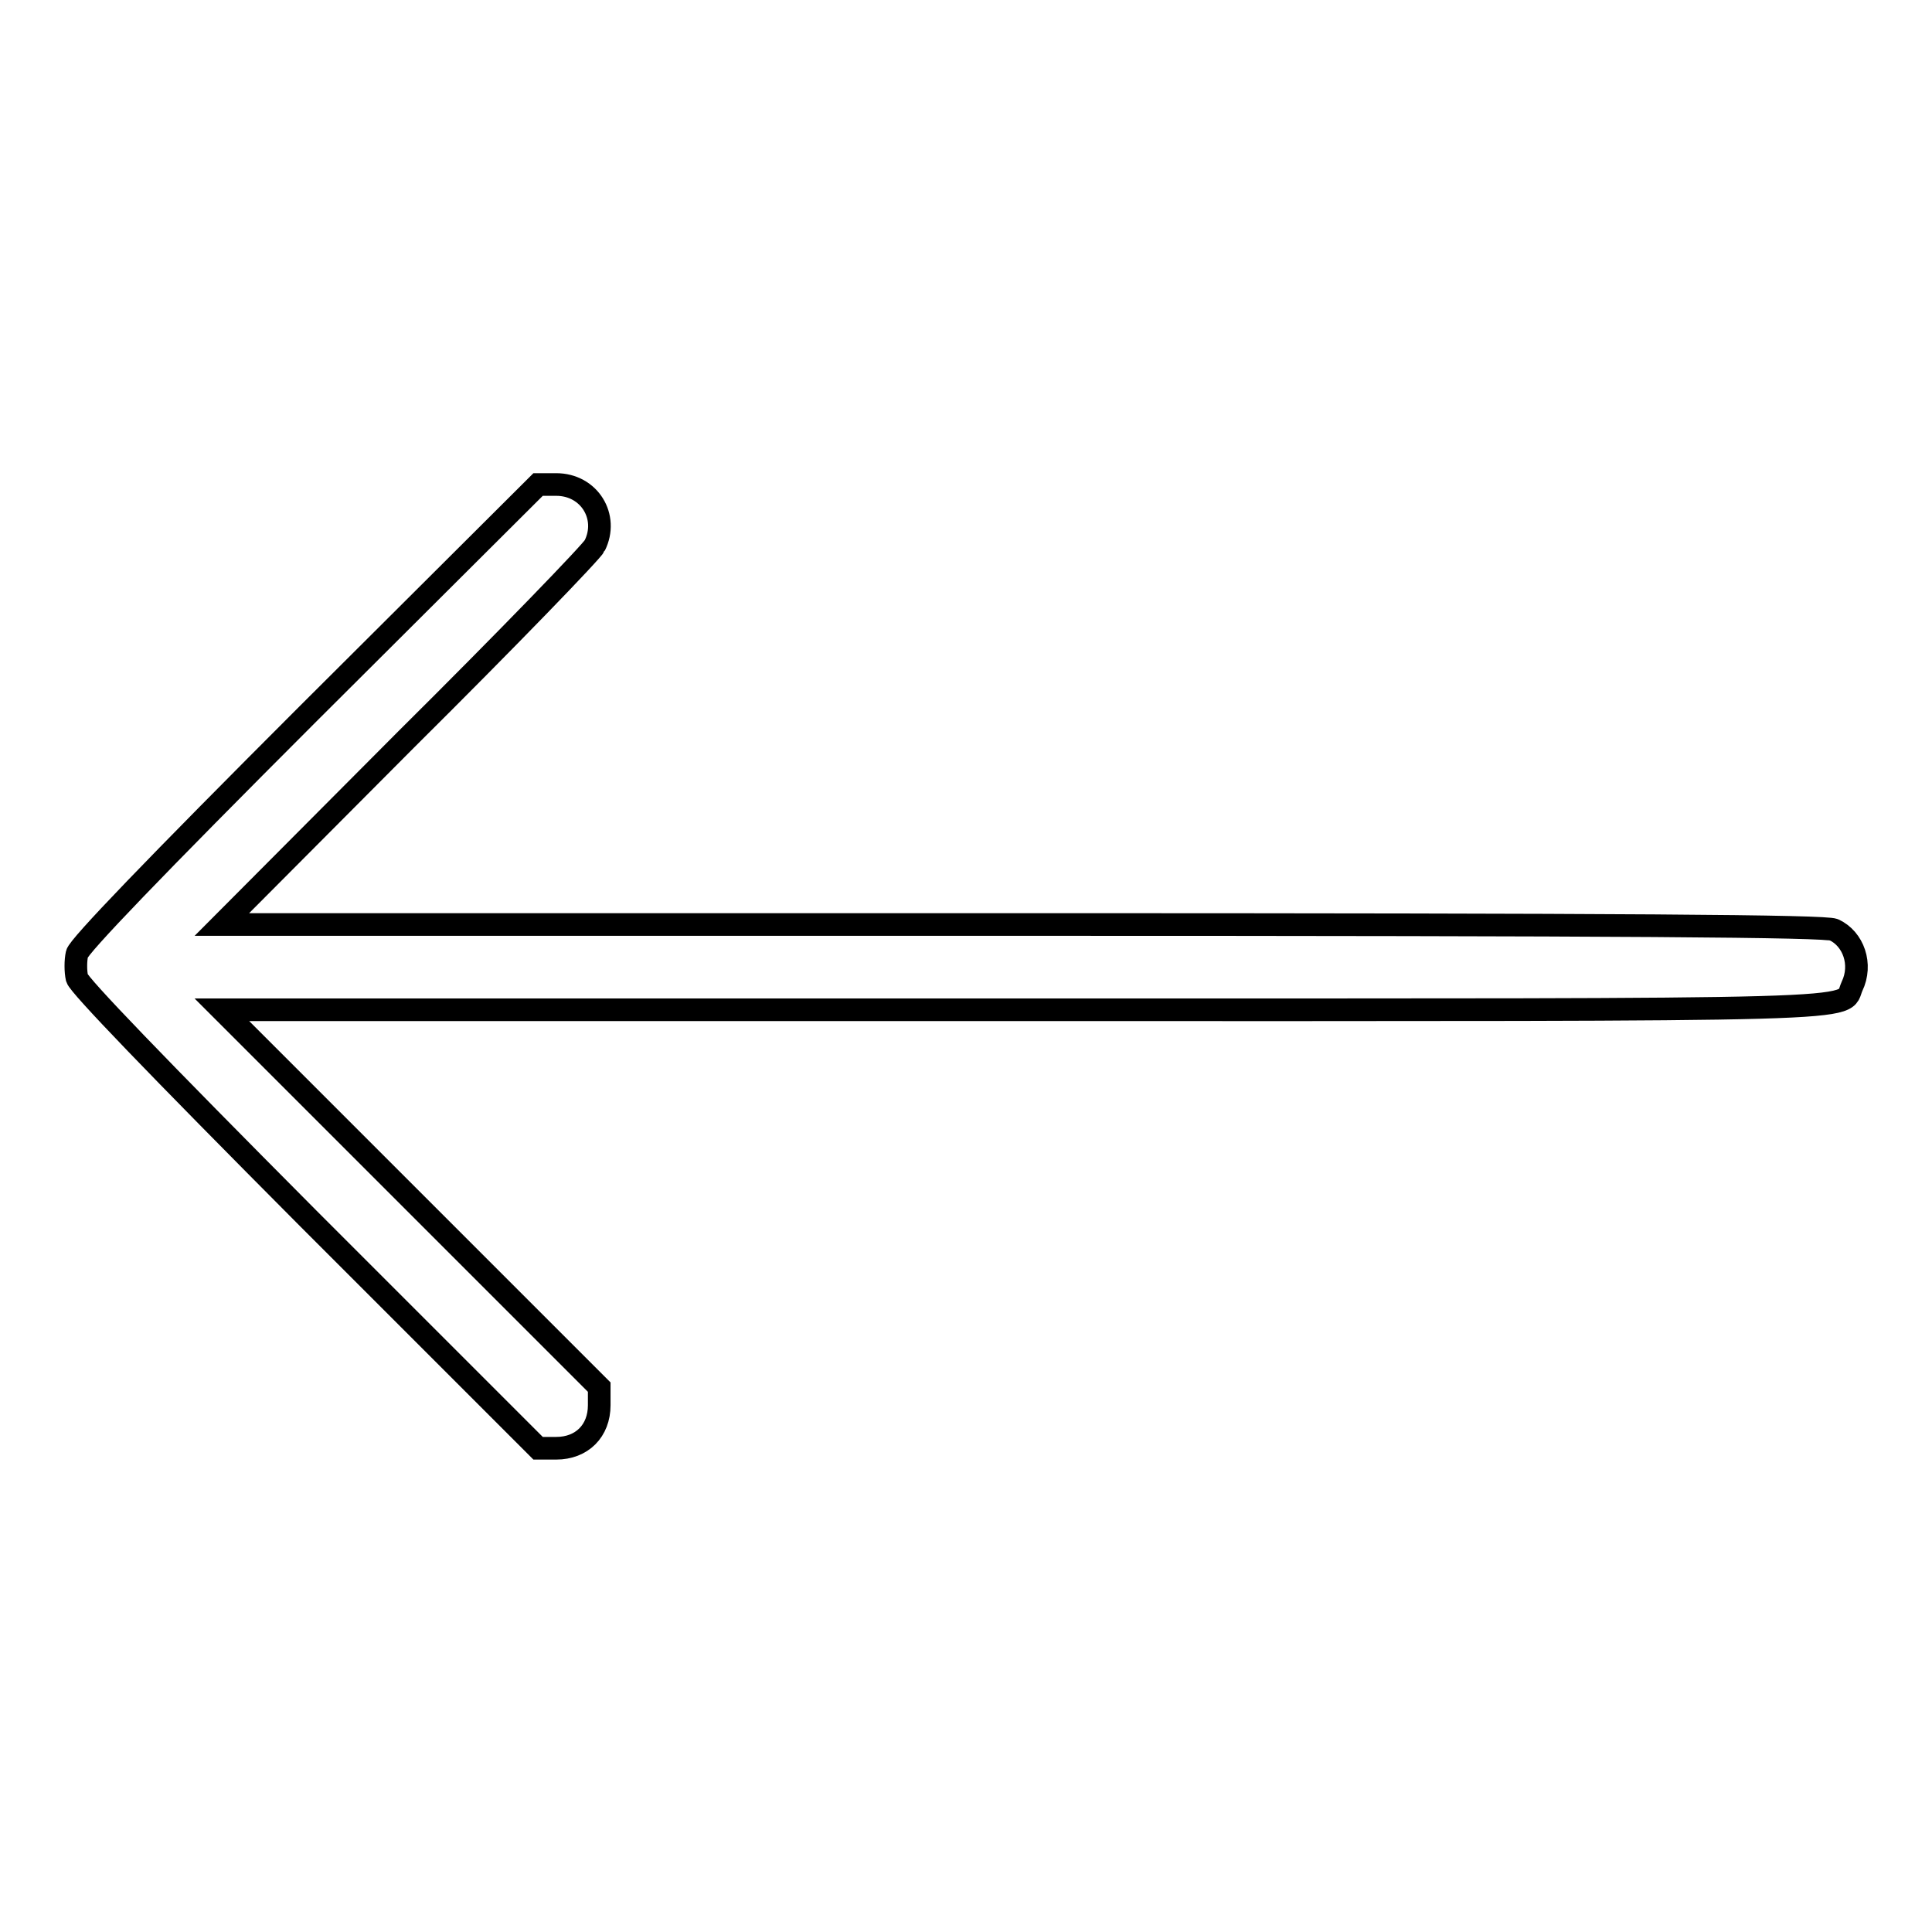 <?xml version="1.0" encoding="utf-8"?>
<!-- Svg Vector Icons : http://www.onlinewebfonts.com/icon -->
<!DOCTYPE svg PUBLIC "-//W3C//DTD SVG 1.1//EN" "http://www.w3.org/Graphics/SVG/1.1/DTD/svg11.dtd">
<svg version="1.1" xmlns="http://www.w3.org/2000/svg" xmlns:xlink="http://www.w3.org/1999/xlink" x="0px" y="0px" viewBox="0 0 256 256" enable-background="new 0 0 256 256" xml:space="preserve">
<g><g><g><path stroke-width="3" fill-opacity="0" stroke="#000000"  d="M40.9,94.5c-20.5,20.5-30.5,30.9-30.7,31.9c-0.2,0.9-0.2,2.3,0,3.2c0.3,1,10.3,11.4,30.7,31.9l30.4,30.4h2.4c3.4,0,5.7-2.3,5.7-5.7v-2.4l-25-25l-25-25h106.1c115.4,0,108.4,0.2,109.9-3.1c1.4-2.9,0.2-6.3-2.4-7.5c-1.1-0.5-26.5-0.7-107.5-0.7H29.4l24.4-24.5c13.5-13.4,24.7-25,25-25.7c1.9-3.8-0.7-8.1-5.1-8.1h-2.4L40.9,94.5z"/></g></g></g>
</svg>